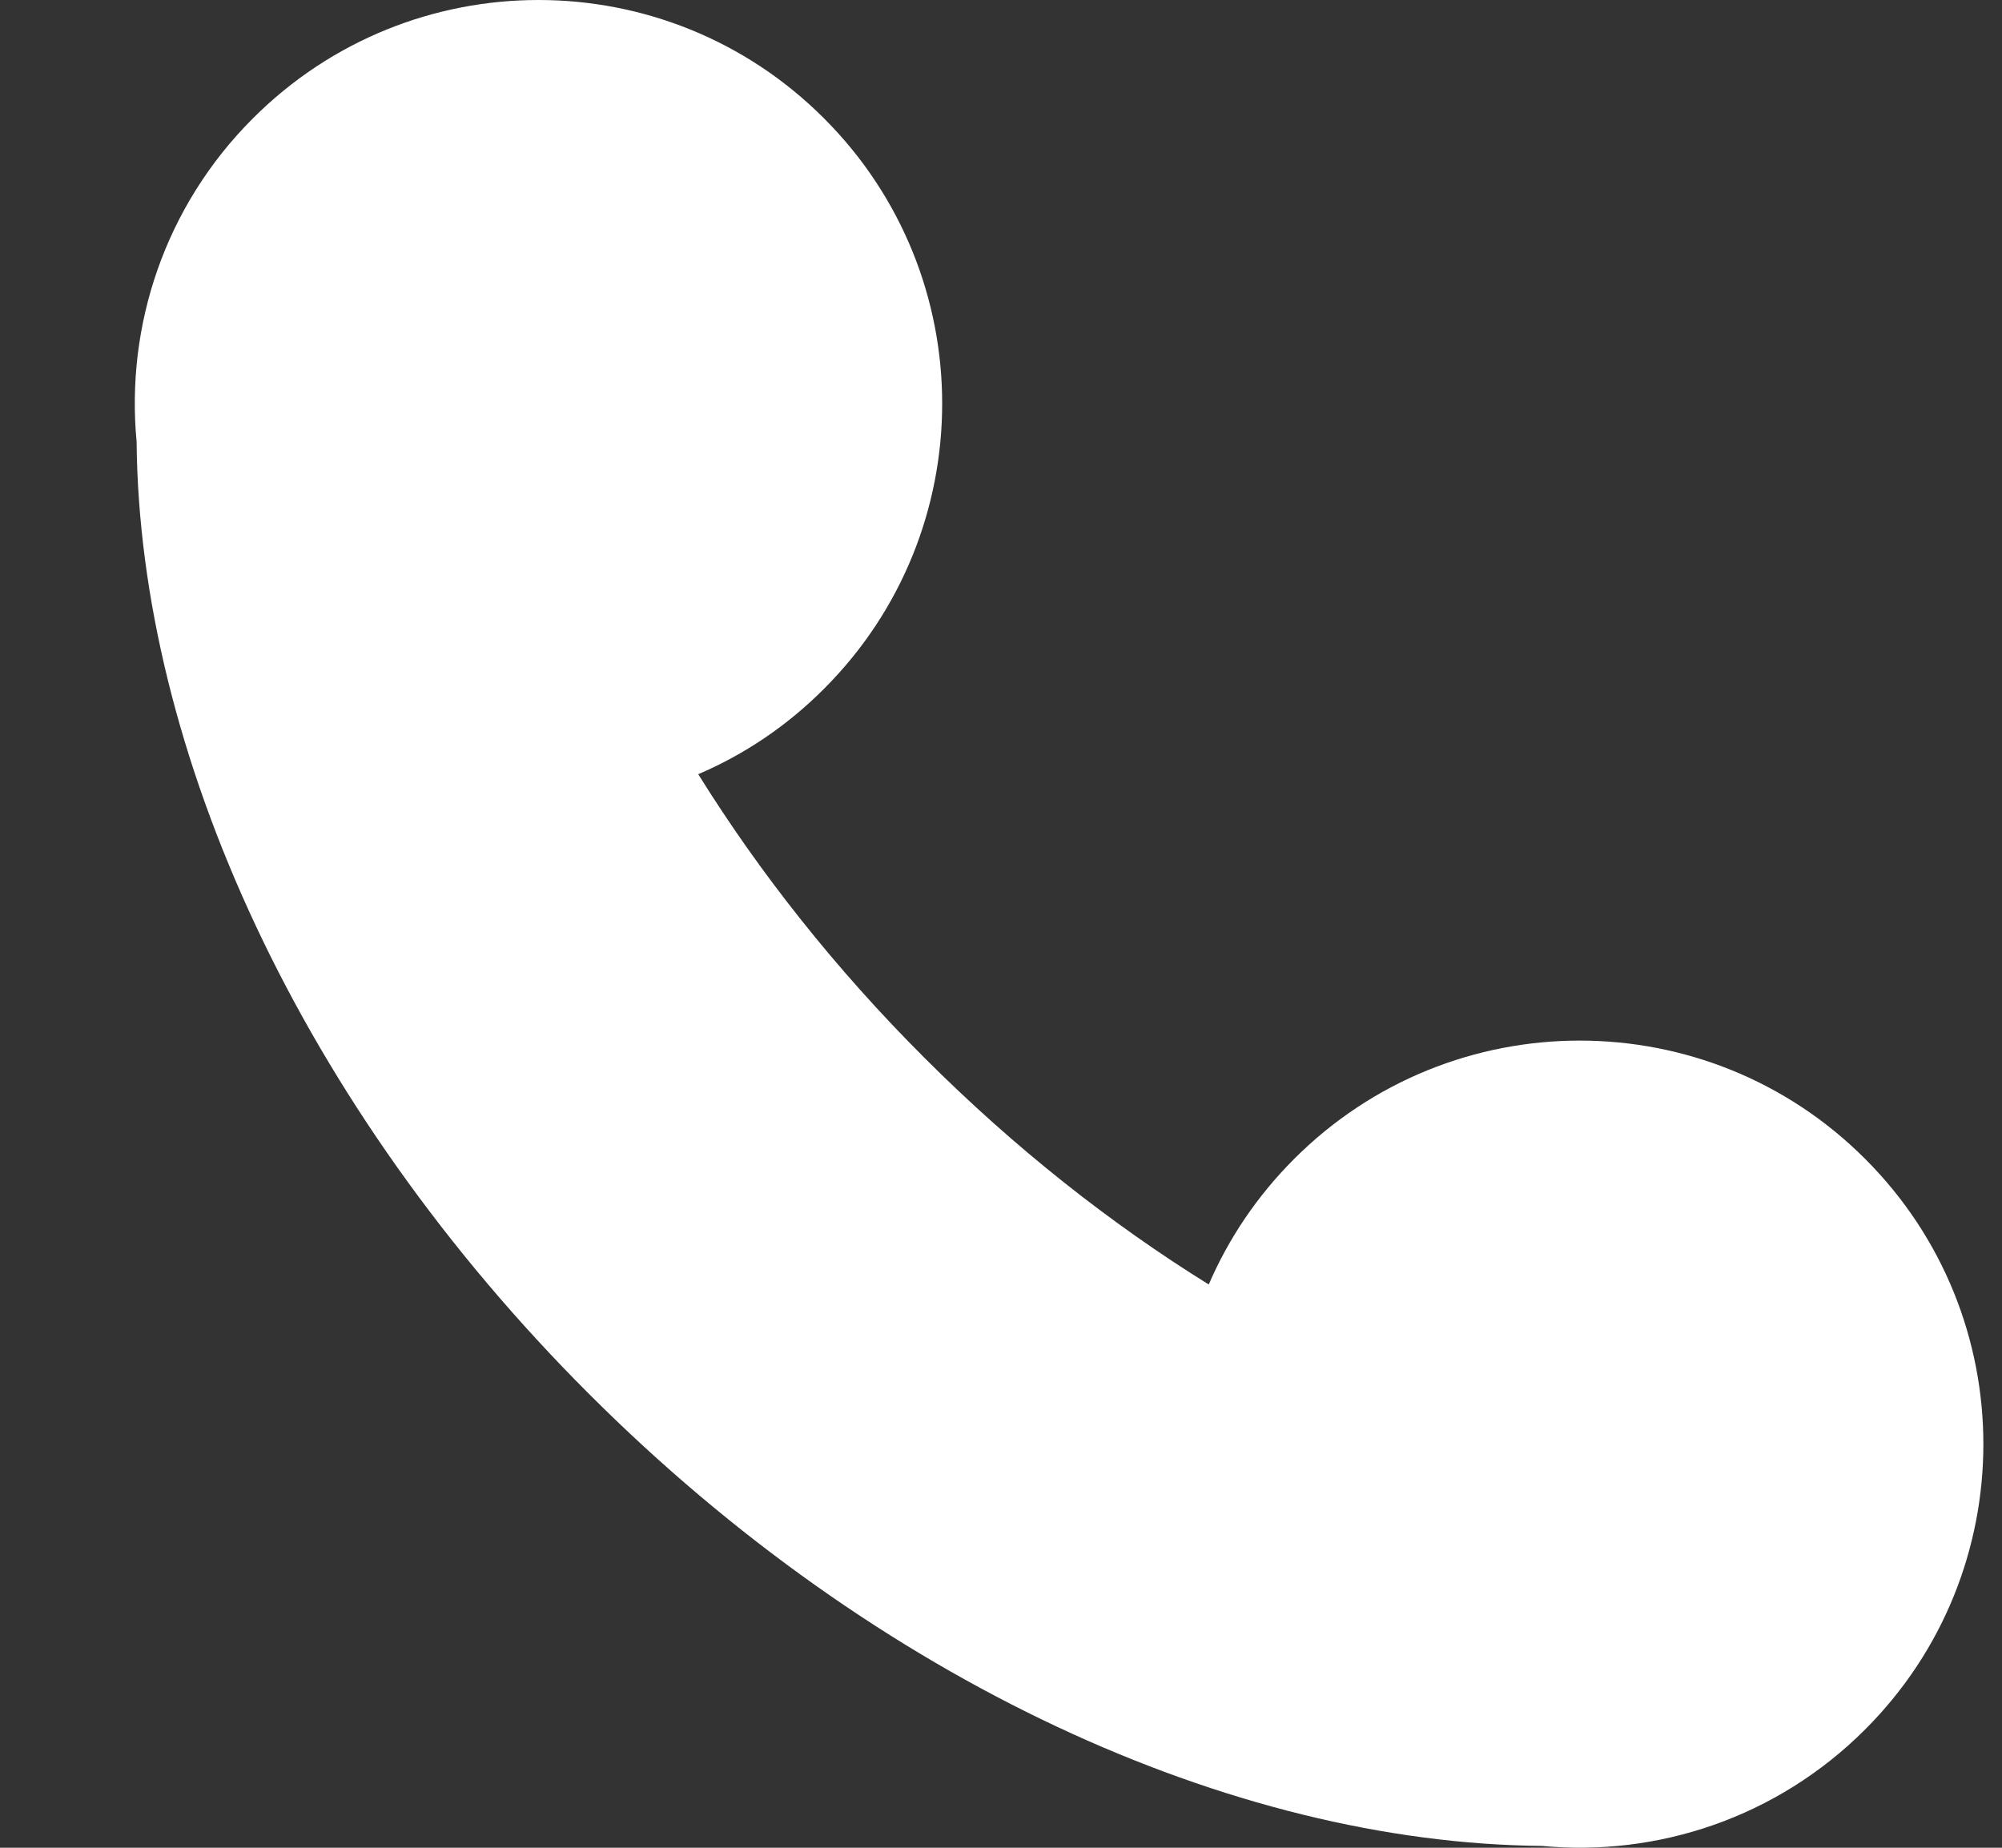 <svg width="13" height="12" viewBox="0 0 13 12" fill="none" xmlns="http://www.w3.org/2000/svg">
<rect x="0" y="0" width="13" height="12" fill="#333333" stroke="none"/>
<path d="M5.35 0.768C4.327 -0.256 2.667 -0.256 1.643 0.768C1.068 1.342 0.816 2.118 0.887 2.868C0.905 4.88 1.957 7.186 3.824 9.052C5.691 10.919 7.997 11.97 10.011 11.988C10.76 12.059 11.536 11.807 12.111 11.232C13.135 10.209 13.135 8.549 12.111 7.526C11.088 6.502 9.428 6.502 8.404 7.526C8.162 7.768 7.977 8.045 7.849 8.342C7.211 7.946 6.587 7.454 6.005 6.872C5.422 6.29 4.931 5.666 4.534 5.028C4.831 4.901 5.109 4.716 5.35 4.474C6.374 3.451 6.374 1.791 5.35 0.768Z" fill="white"/>
</svg>
